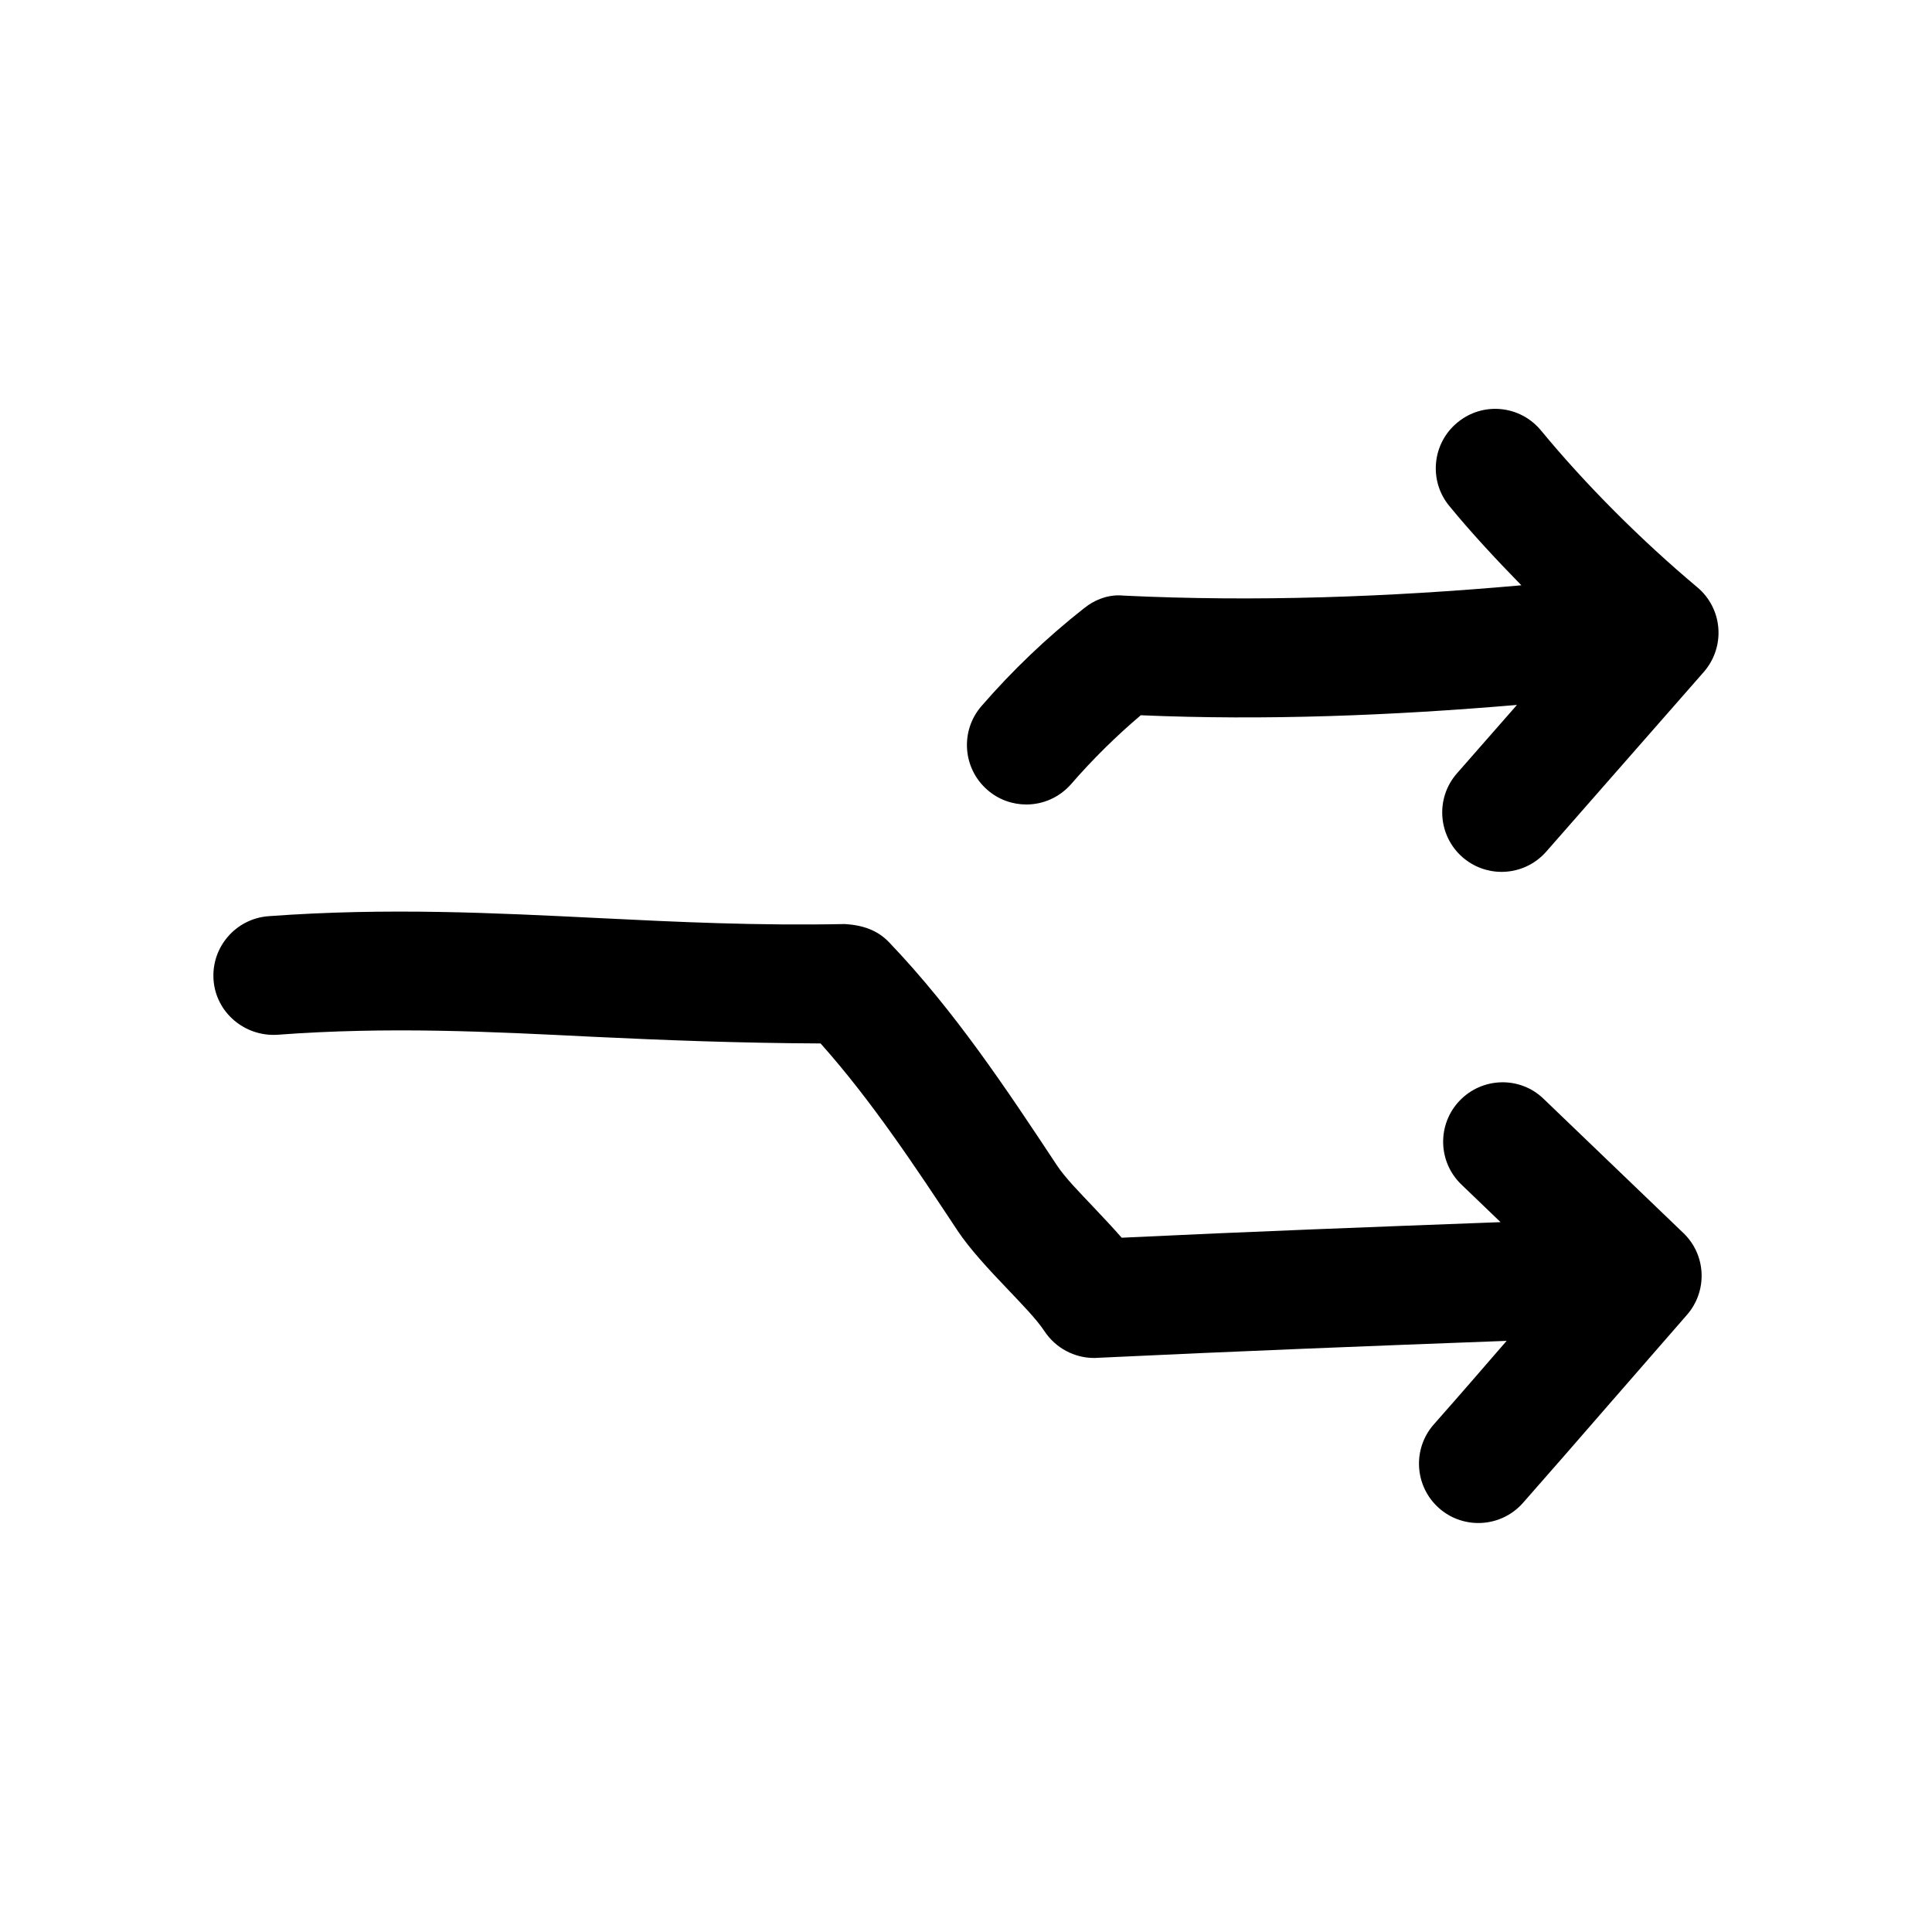 <?xml version="1.0" encoding="UTF-8"?>
<!-- Uploaded to: SVG Repo, www.svgrepo.com, Generator: SVG Repo Mixer Tools -->
<svg fill="#000000" width="800px" height="800px" version="1.1" viewBox="144 144 512 512" xmlns="http://www.w3.org/2000/svg">
 <g>
  <path d="m593.81 299.64c-15.02-12.594-29.727-27.363-41.406-41.531-5.543-6.738-15.43-7.715-22.168-2.141-6.707 5.512-7.684 15.43-2.141 22.137 5.762 7.023 12.281 14.043 19.082 21.004-35.234 3.148-70.598 4.41-105.36 2.738-3.812-0.41-7.527 0.941-10.52 3.336-9.824 7.715-18.988 16.469-27.203 25.945-5.699 6.582-4.977 16.531 1.605 22.23 2.961 2.582 6.644 3.84 10.297 3.84 4.41 0 8.785-1.859 11.902-5.449 5.668-6.519 11.84-12.625 18.422-18.199 32.969 1.418 66.375 0.094 99.691-2.738l-15.902 18.137c-5.731 6.519-5.07 16.469 1.449 22.199 2.992 2.613 6.676 3.906 10.391 3.906 4.375 0 8.723-1.828 11.84-5.383l41.723-47.578c2.801-3.211 4.188-7.367 3.871-11.586-0.316-4.254-2.332-8.156-5.574-10.867z"/>
  <path d="m200.59 403.68c0.629 8.66 8.25 15.051 16.848 14.547 29.566-2.203 55.922-0.852 83.789 0.535 19.176 0.914 38.793 1.668 60.238 1.762 13.477 15.113 25.098 32.684 36.367 49.719 3.086 4.629 8.094 10.078 13.227 15.43 3.715 3.938 7.527 7.777 9.762 11.148 2.93 4.41 7.871 7.055 13.129 7.055 0.25 0 0.504 0 0.754-0.031 36.18-1.73 72.359-3.148 108.57-4.504-6.488 7.496-12.941 14.957-19.27 22.105-5.762 6.519-5.164 16.438 1.355 22.23 2.992 2.644 6.707 3.938 10.422 3.938 4.344 0 8.691-1.793 11.809-5.32 7.305-8.281 14.832-16.941 22.355-25.602l21.066-24.184c5.574-6.328 5.195-15.934-0.914-21.758l-37-35.52c-6.234-6.078-16.246-5.824-22.262 0.441s-5.824 16.246 0.473 22.262l10.359 9.949c-33.473 1.258-66.977 2.519-100.41 4.125-2.297-2.613-4.848-5.352-7.398-8.031-3.715-3.938-7.527-7.777-9.762-11.148-13.289-20.086-27.02-40.836-44.434-59.066-3.055-3.215-6.863-4.566-11.742-4.883-22.863 0.473-44.336-0.535-65.121-1.574-27.582-1.355-56.113-2.832-87.664-0.504-8.656 0.66-15.176 8.219-14.543 16.879z"/>
 </g>
</svg>